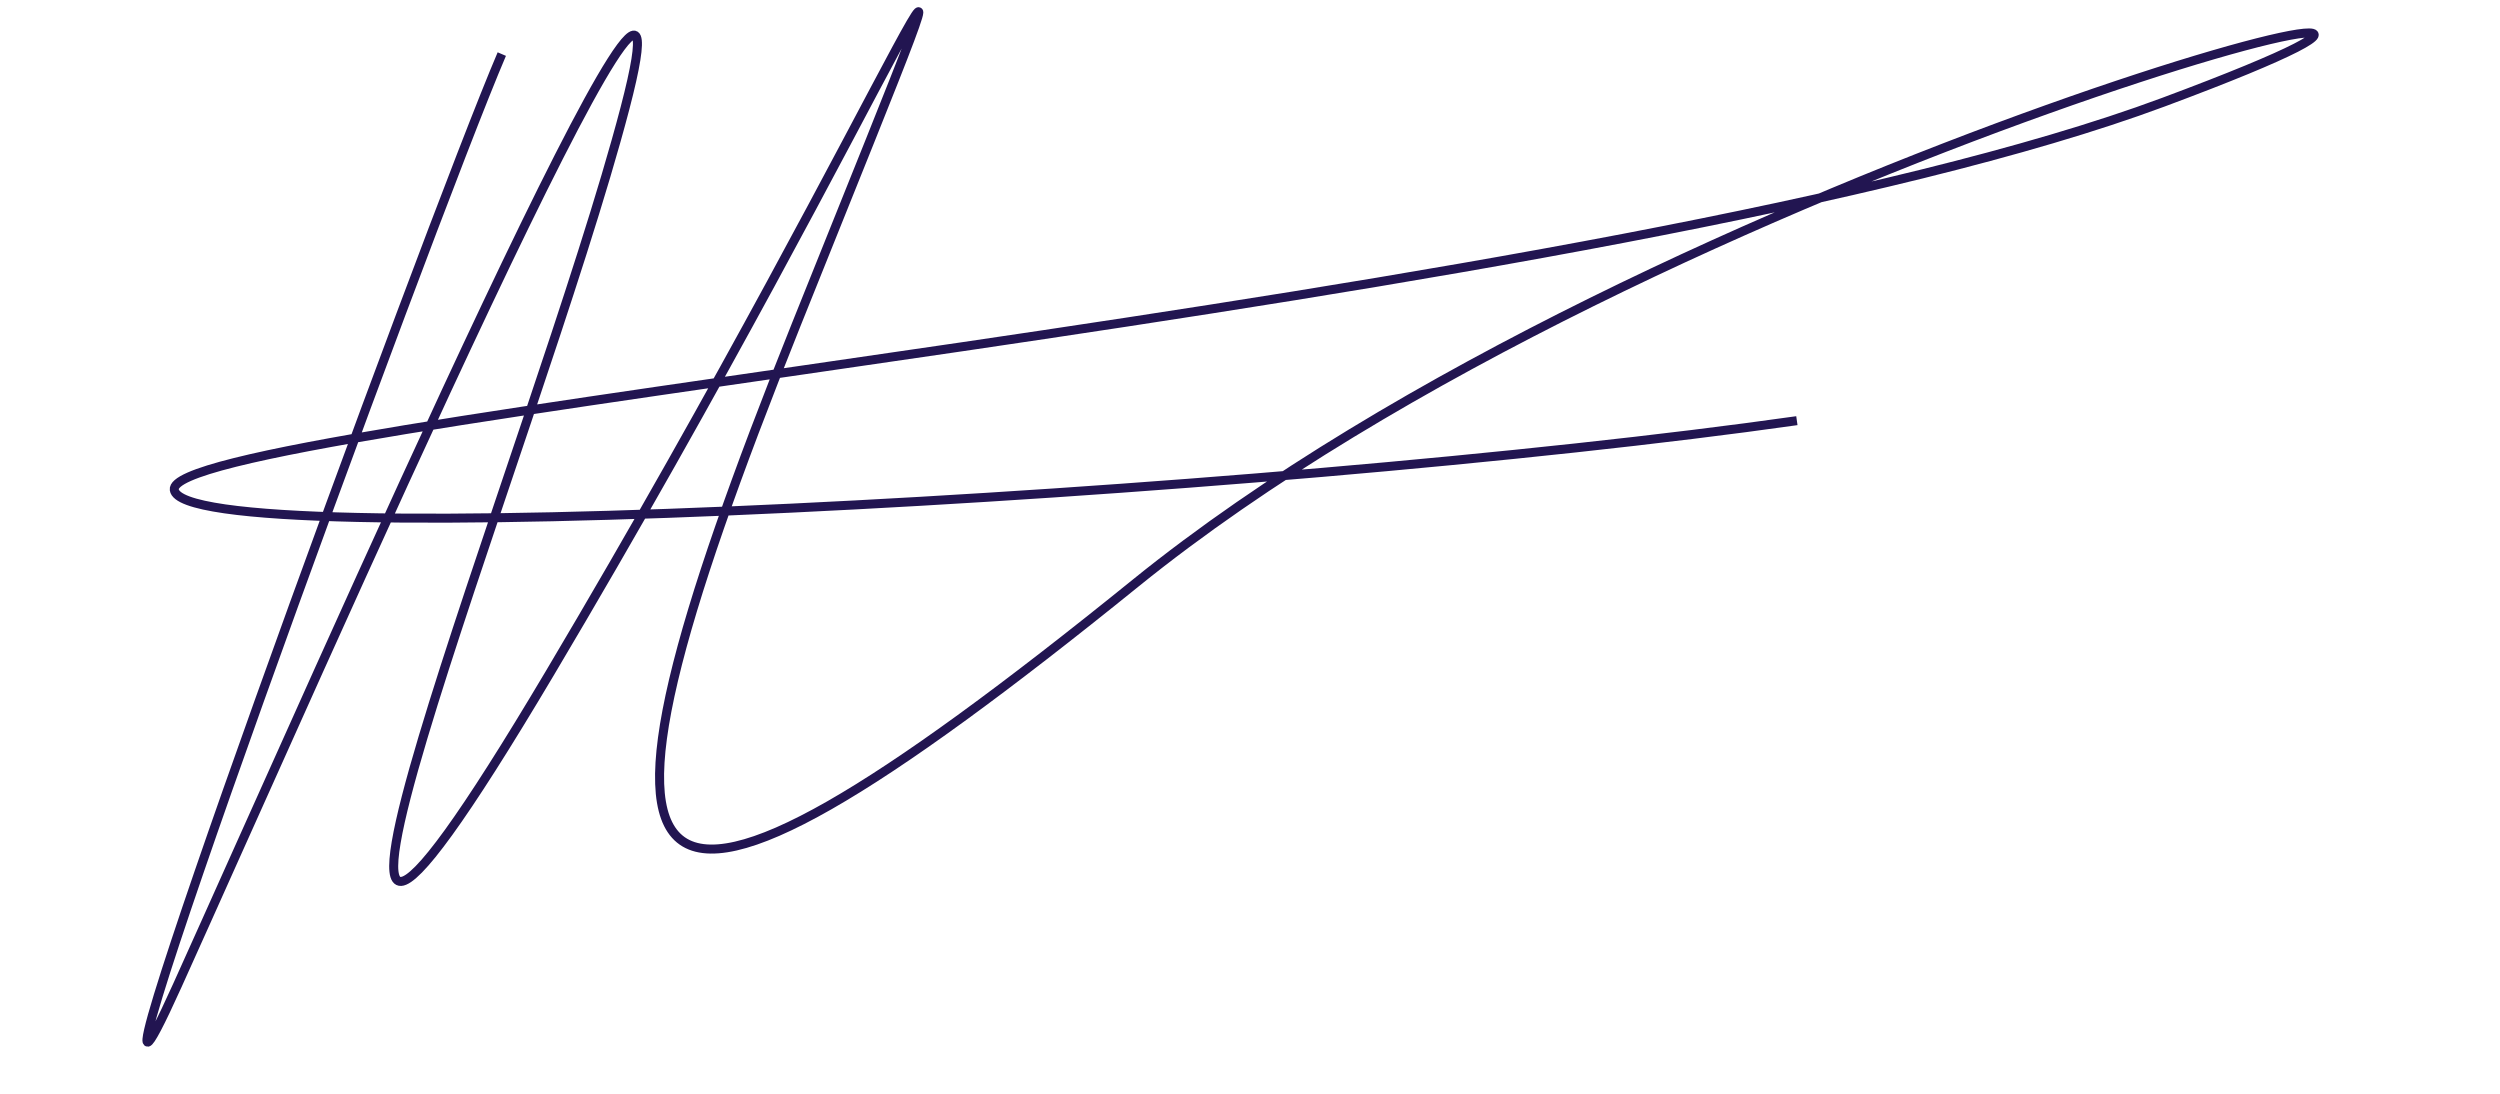 <?xml version="1.0" encoding="UTF-8"?> <!-- Generator: Adobe Illustrator 16.0.0, SVG Export Plug-In . SVG Version: 6.00 Build 0) --> <svg xmlns="http://www.w3.org/2000/svg" xmlns:xlink="http://www.w3.org/1999/xlink" id="Layer_1" x="0px" y="0px" width="277.334px" height="121.334px" viewBox="0 0 277.334 121.334" xml:space="preserve"> <path fill="none" stroke="#221551" stroke-miterlimit="10" d="M55.667,6c-8,18.667-51.667,138.001-36,103.334S78.999-25,69.333,12 S22,140.334,61,74.667S115.333-31.334,88.333,36s-20,75.334,37.667,28.667S300.001-11,240,11.333 C180,33.666,18.333,47,19.333,54.333s121.333,0.666,180-7.667"></path> </svg> 